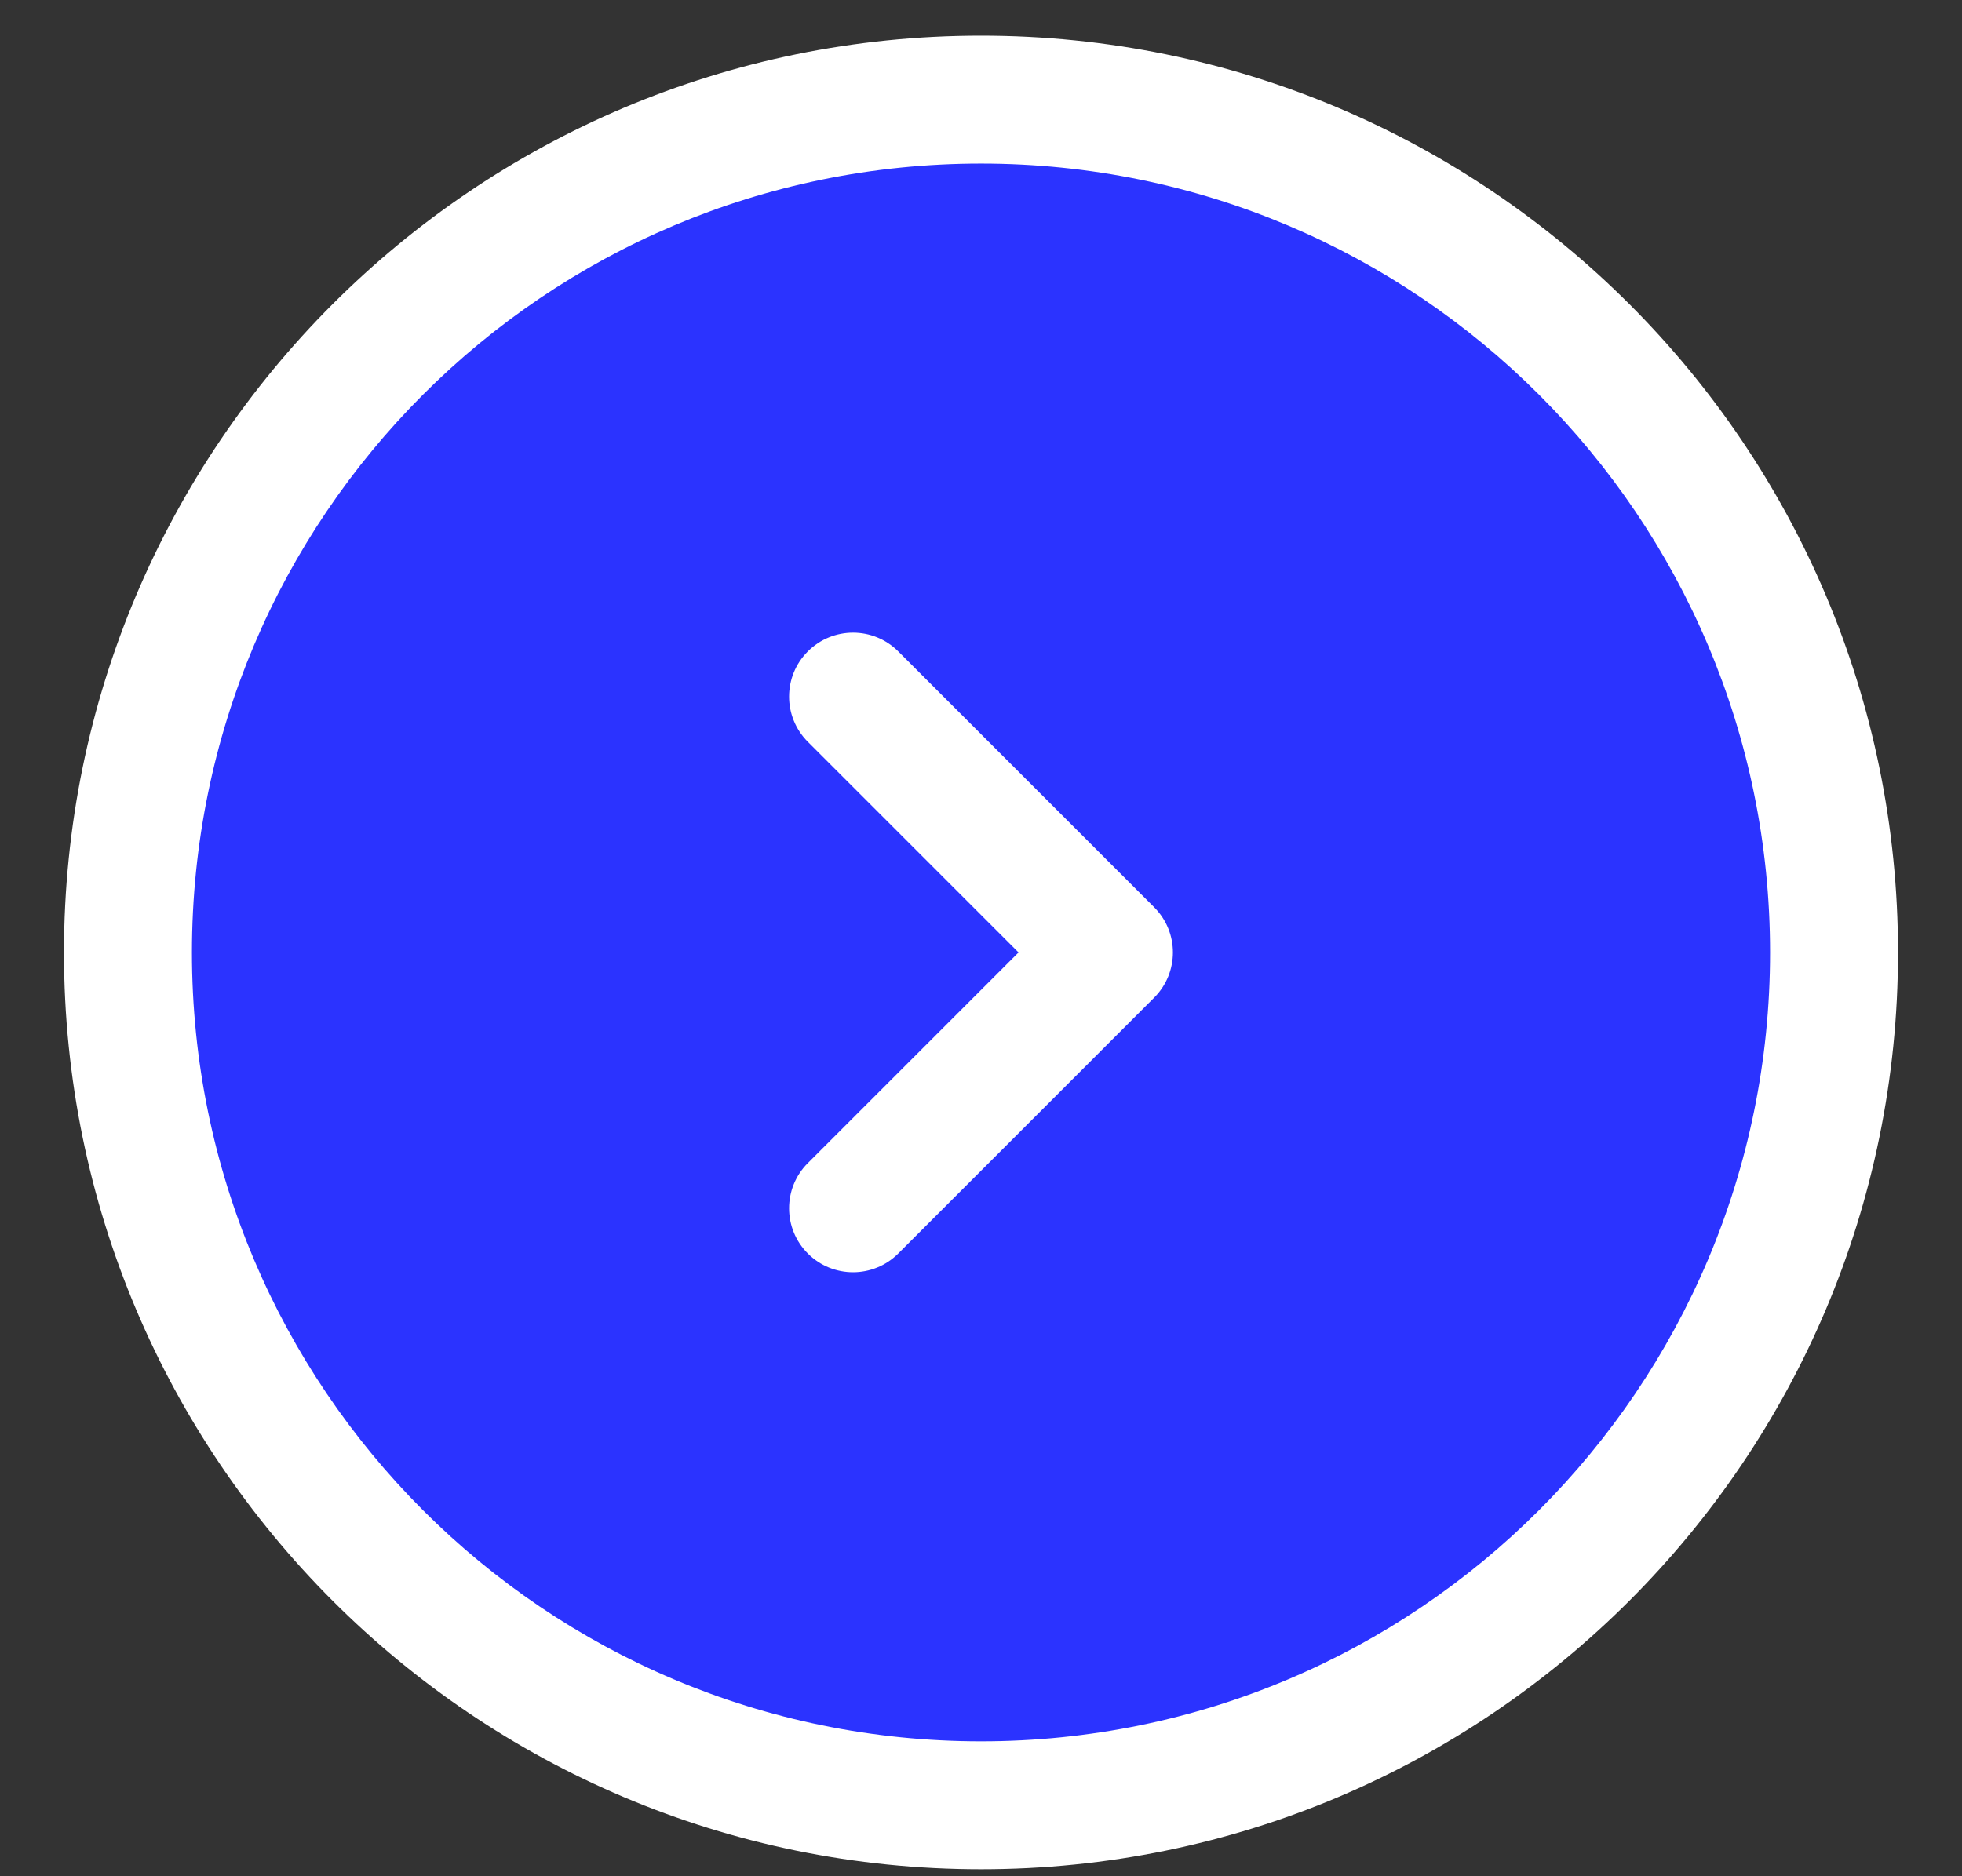 <svg width="23" height="22" viewBox="0 0 23 22" fill="none" xmlns="http://www.w3.org/2000/svg">
<rect x="0" y="0" width="23" height="22" fill="#333333" stroke="none"/>
<path d="M21.5 11.168C21.5 16.691 17.023 21.168 11.5 21.168C5.977 21.168 1.5 16.691 1.5 11.168C1.5 5.645 5.977 1.168 11.5 1.168C17.023 1.168 21.5 5.645 21.5 11.168Z" fill="#2B33FF"/>
<path d="M10.53 7.638C10.237 7.345 9.763 7.345 9.47 7.638C9.177 7.931 9.177 8.405 9.47 8.698L10.53 7.638ZM13 11.168L13.53 11.698C13.823 11.405 13.823 10.931 13.53 10.638L13 11.168ZM9.47 13.638C9.177 13.931 9.177 14.405 9.47 14.698C9.763 14.991 10.237 14.991 10.53 14.698L9.47 13.638ZM20.75 11.168C20.75 16.277 16.609 20.418 11.5 20.418V21.918C17.437 21.918 22.25 17.105 22.25 11.168H20.75ZM11.5 20.418C6.391 20.418 2.25 16.277 2.25 11.168H0.75C0.75 17.105 5.563 21.918 11.5 21.918V20.418ZM2.25 11.168C2.25 6.059 6.391 1.918 11.5 1.918V0.418C5.563 0.418 0.75 5.231 0.75 11.168H2.25ZM11.5 1.918C16.609 1.918 20.75 6.059 20.75 11.168H22.25C22.25 5.231 17.437 0.418 11.5 0.418V1.918ZM9.47 8.698L12.47 11.698L13.53 10.638L10.53 7.638L9.47 8.698ZM12.47 10.638L9.47 13.638L10.53 14.698L13.53 11.698L12.47 10.638Z" fill="white"/>
</svg>
